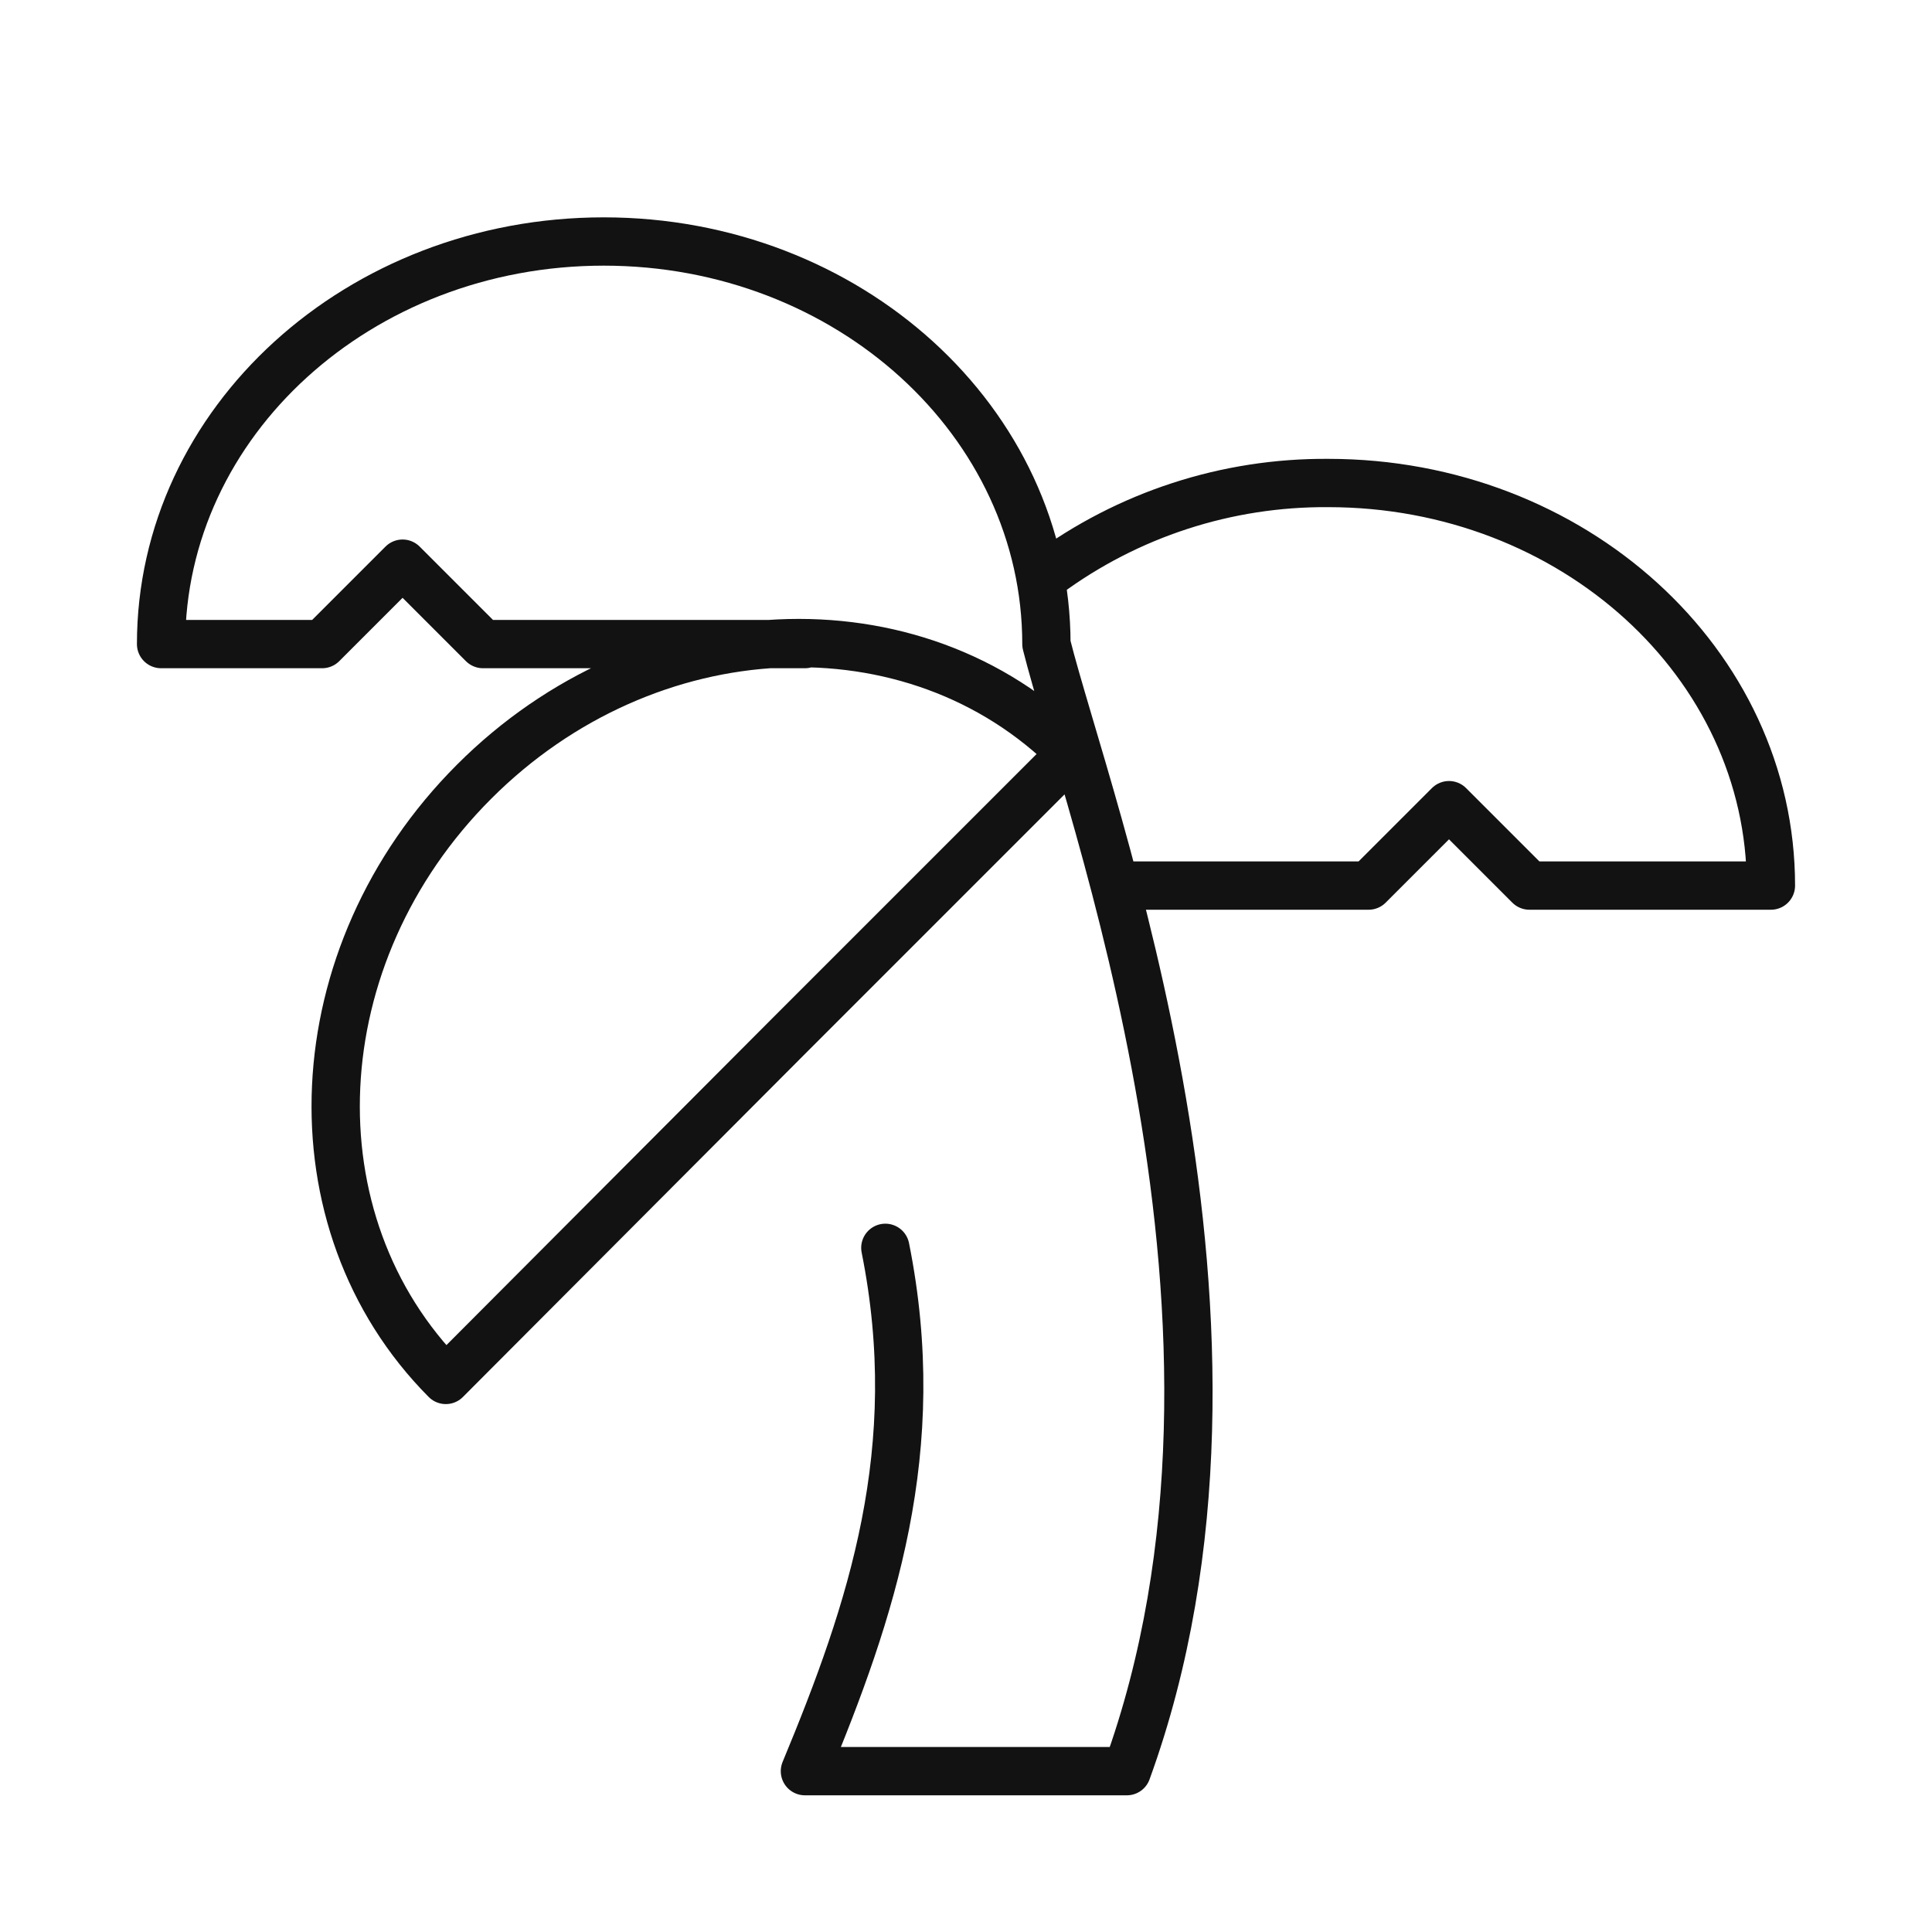 <?xml version="1.0" encoding="utf-8"?>
<svg xmlns="http://www.w3.org/2000/svg" id="a" viewBox="0 0 80 80">
  <path d="M33.33,26.67h-13.33l-3.33-3.33-3.33,3.33h-6.67c0-9.2,8.2-16.67,18.33-16.67s18.33,7.47,18.33,16.67c1.67,6.67,10,28.33,3.33,46.67h-13.33c2.77-6.67,5-13.33,3.33-21.67M43.33,23.8c3.38-2.5,7.47-3.83,11.67-3.8,10.13,0,18.33,7.47,18.33,16.67h-10l-3.33-3.33-3.33,3.33h-10M19.63,32.37c-7.17,7.17-7.67,18.23-1.17,24.77l14.13-14.17,11.77-11.77c-6.5-6.53-17.57-6-24.73,1.17Z" fill="none" stroke="#121212" stroke-linecap="round" stroke-linejoin="round" stroke-width="2"/>
</svg>